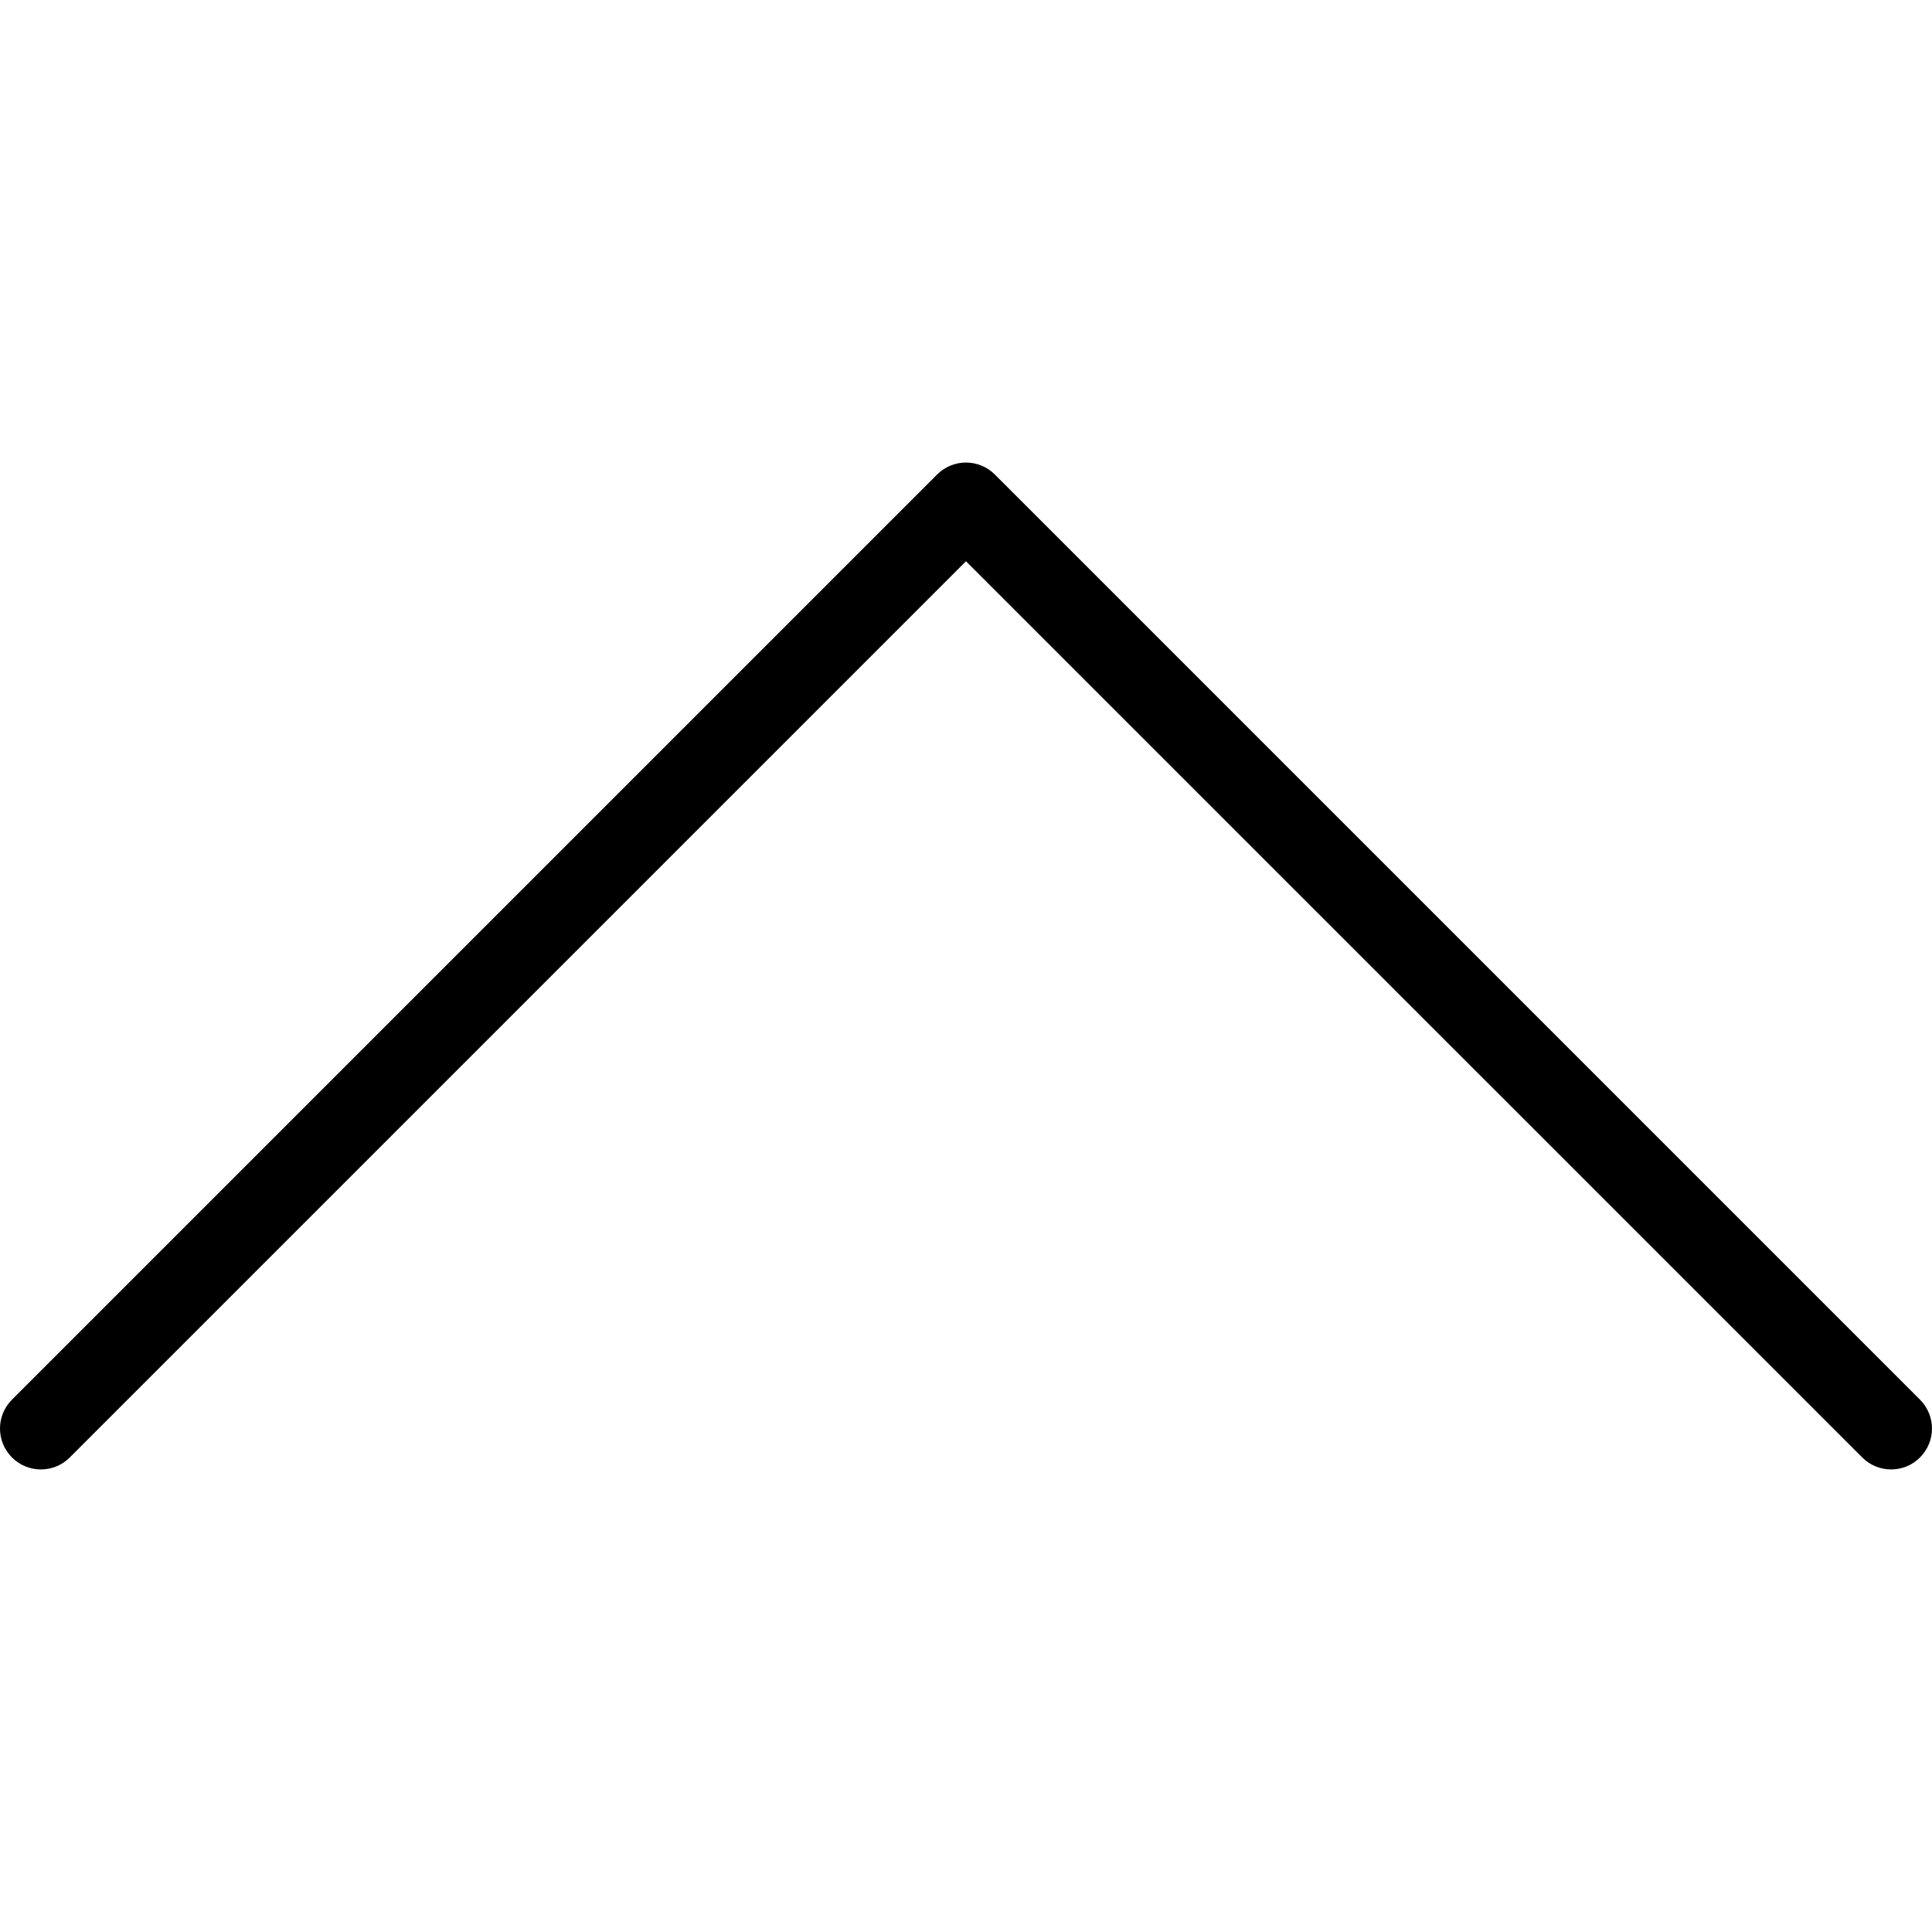 <?xml version="1.0" encoding="iso-8859-1"?>
<!-- Uploaded to: SVG Repo, www.svgrepo.com, Generator: SVG Repo Mixer Tools -->
<svg fill="#000000" height="800px" width="800px" version="1.1" id="Capa_1" xmlns="http://www.w3.org/2000/svg" xmlns:xlink="http://www.w3.org/1999/xlink" 
	 viewBox="0 0 47.255 47.255" xml:space="preserve">
<g>
	<path d="M46.255,35.941c-0.256,0-0.512-0.098-0.707-0.293l-21.921-21.92l-21.92,21.92c-0.391,0.391-1.023,0.391-1.414,0
		c-0.391-0.391-0.391-1.023,0-1.414L22.92,11.607c0.391-0.391,1.023-0.391,1.414,0l22.627,22.627c0.391,0.391,0.391,1.023,0,1.414
		C46.767,35.844,46.511,35.941,46.255,35.941z"/>
</g>
</svg>